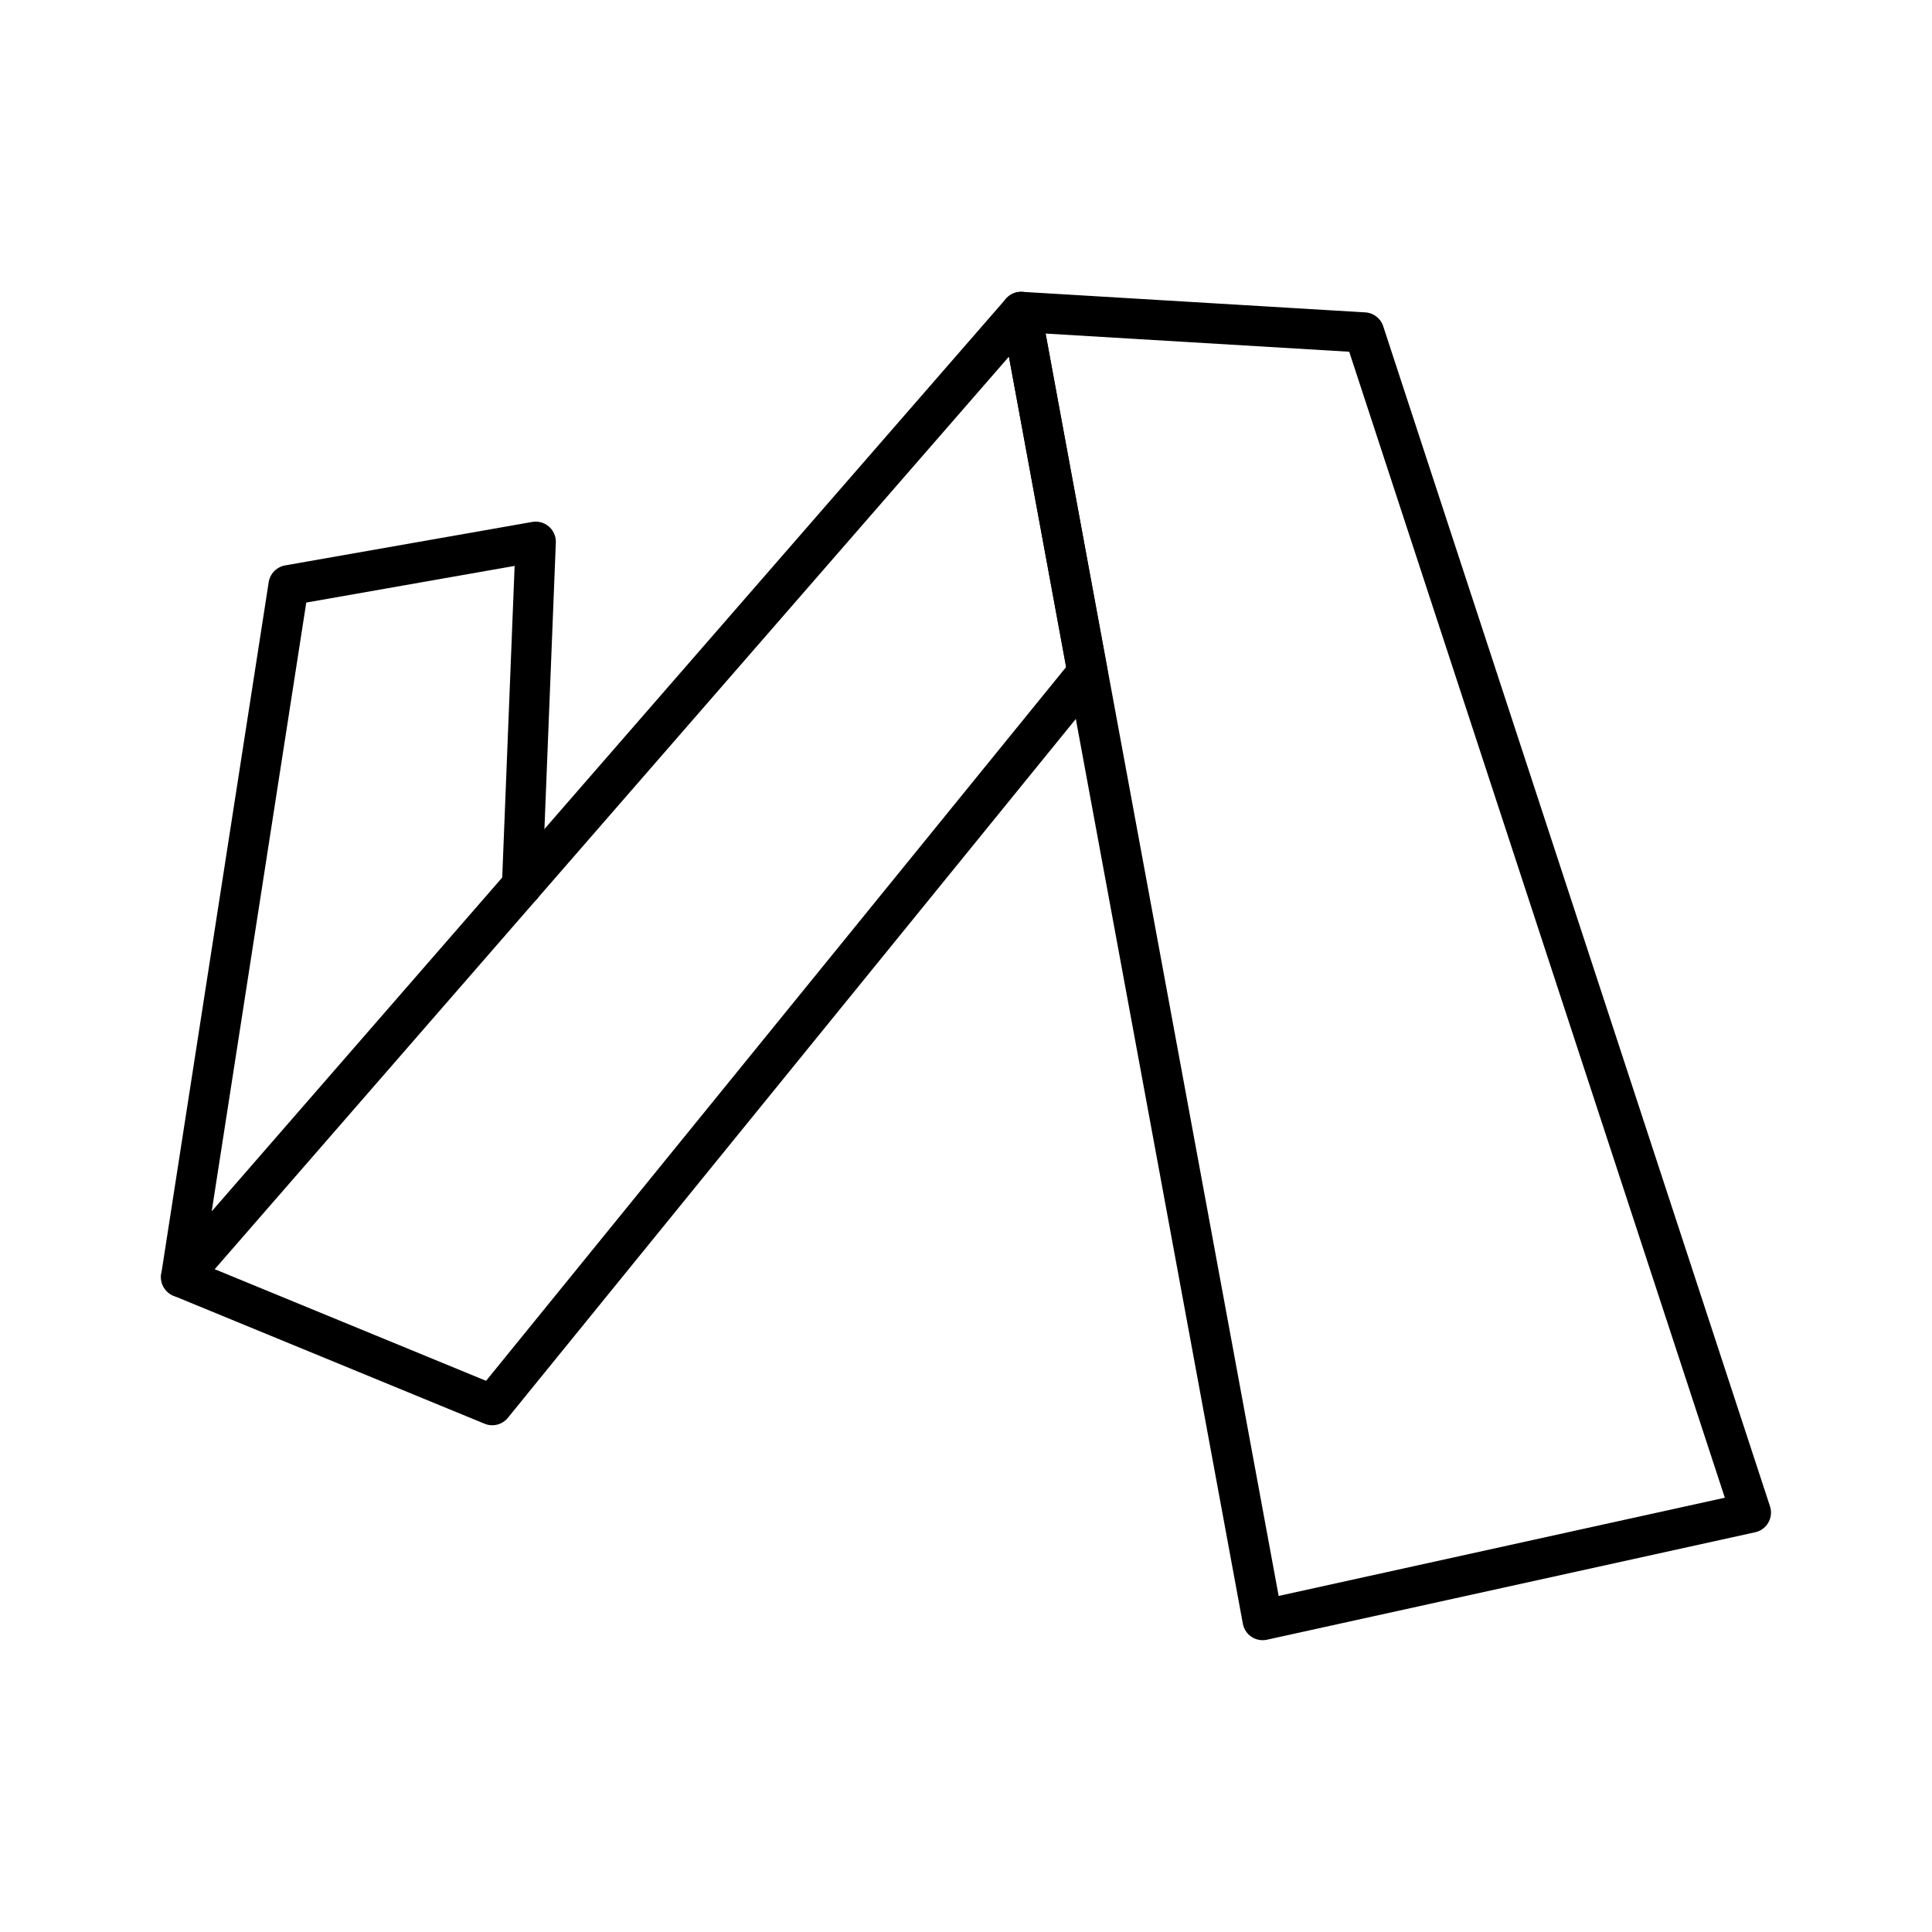 <?xml version="1.0" encoding="utf-8"?>
<!-- Generator: www.svgicons.com -->
<svg xmlns="http://www.w3.org/2000/svg" width="800" height="800" viewBox="0 0 48 48">
<path fill="none" stroke="currentColor" stroke-linecap="round" stroke-linejoin="round" d="M4.5 31.73L25.37 7.75l1.65 8.96l-14.79 18.2z"/><path fill="none" stroke="currentColor" stroke-linecap="round" stroke-linejoin="round" d="m12.97 22l.34-8.54l-6.14 1.08L4.5 31.73M25.37 7.75l6 32.5l12.13-2.67l-9.61-29.32z"/>
</svg>